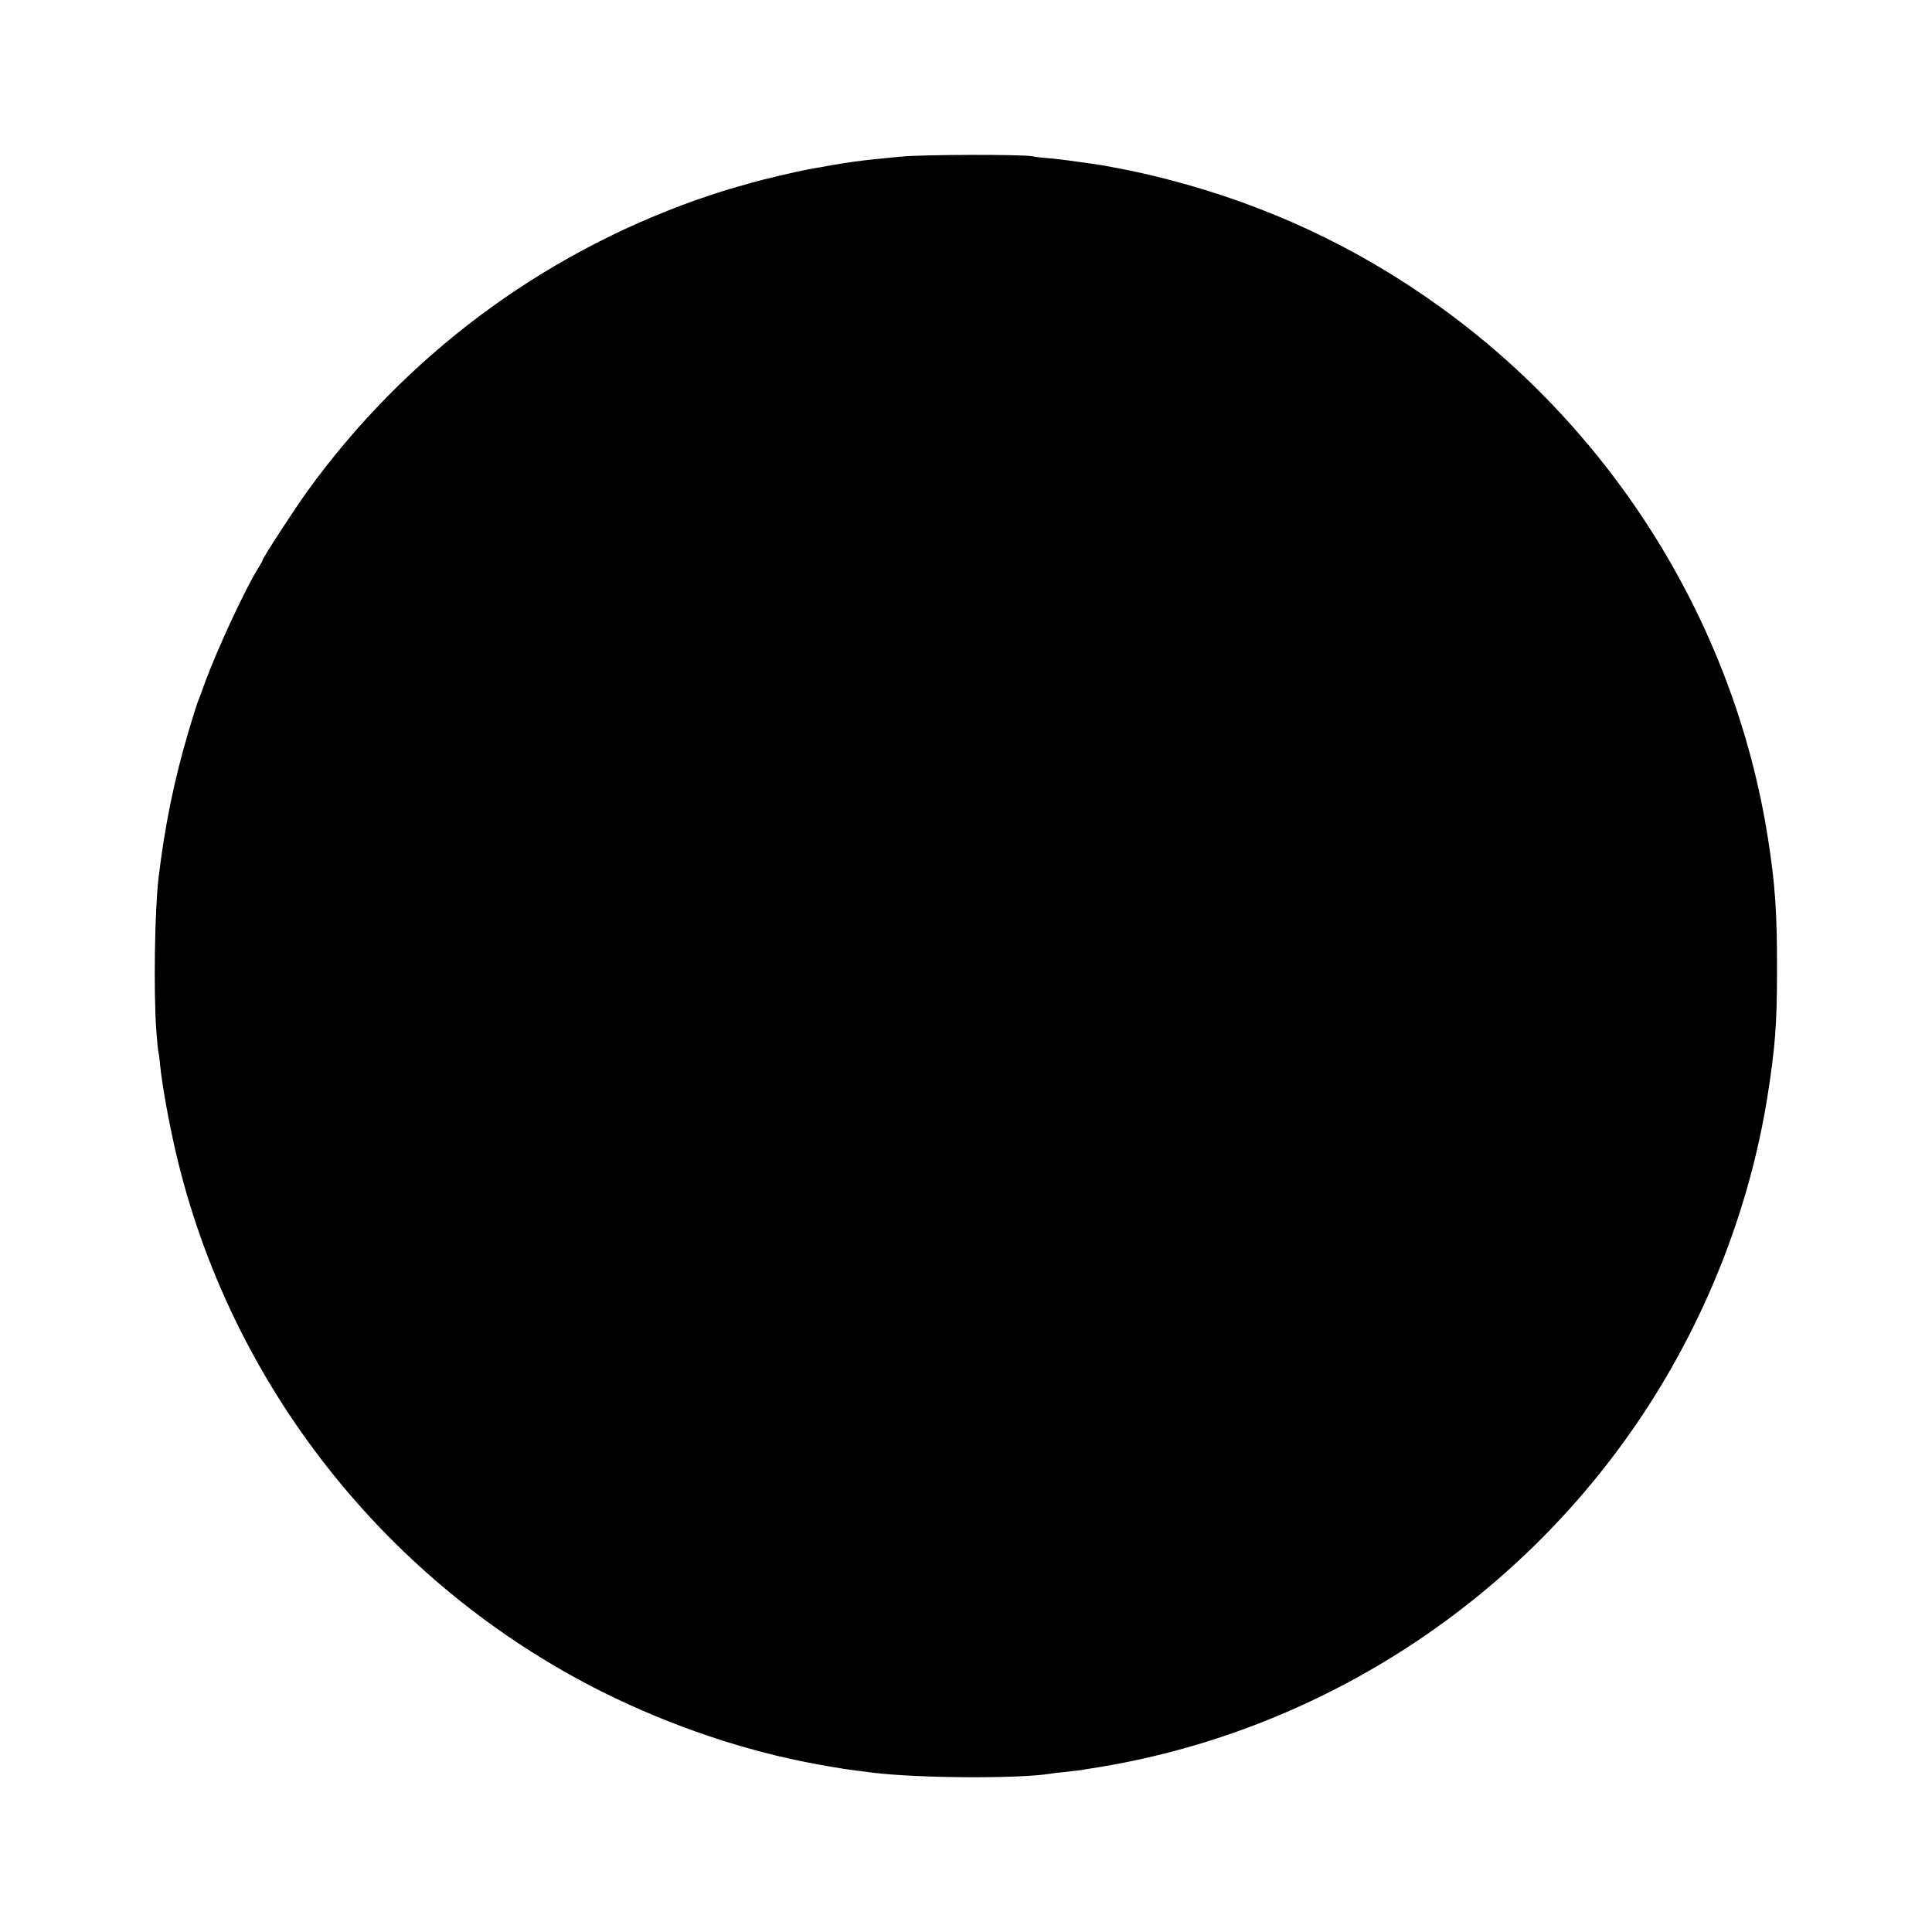 <?xml version="1.0" standalone="no"?>
<!DOCTYPE svg PUBLIC "-//W3C//DTD SVG 20010904//EN"
 "http://www.w3.org/TR/2001/REC-SVG-20010904/DTD/svg10.dtd">
<svg version="1.0" xmlns="http://www.w3.org/2000/svg"
 width="1067pt" height="1067pt" viewBox="0 0 1067 1067"
 preserveAspectRatio="xMidYMid meet">
<g transform="translate(0,1067) scale(0.1,-0.1)"
fill="#000000" stroke="none">
<path d="M4975 9805 c-232 -22 -285 -29 -510 -70 -73 -14 -256 -57 -320 -76
-38 -11 -92 -26 -120 -34 -27 -8 -107 -34 -176 -58 -868 -307 -1615 -867
-2153 -1612 -72 -100 -246 -368 -246 -379 0 -4 -12 -25 -26 -47 -71 -114 -226
-448 -294 -634 -17 -49 -36 -99 -41 -110 -4 -11 -26 -81 -48 -155 -79 -267
-130 -517 -165 -805 -22 -183 -28 -628 -13 -845 5 -63 10 -117 12 -120 1 -3 6
-34 9 -70 12 -116 47 -311 86 -480 299 -1289 1171 -2392 2361 -2986 378 -188
787 -326 1184 -398 144 -26 161 -28 305 -46 250 -31 804 -34 980 -6 14 3 52 7
85 10 33 4 71 8 85 10 14 3 41 7 60 10 1257 195 2386 931 3078 2008 330 514
554 1095 651 1688 44 277 55 407 55 705 1 318 -10 483 -50 735 -184 1173 -845
2243 -1819 2941 -454 326 -950 557 -1495 698 -85 22 -195 47 -245 56 -49 10
-97 18 -105 20 -13 3 -118 18 -208 30 -19 3 -64 8 -100 11 -37 3 -78 8 -92 11
-56 11 -601 10 -725 -2z"/>
</g>
</svg>
